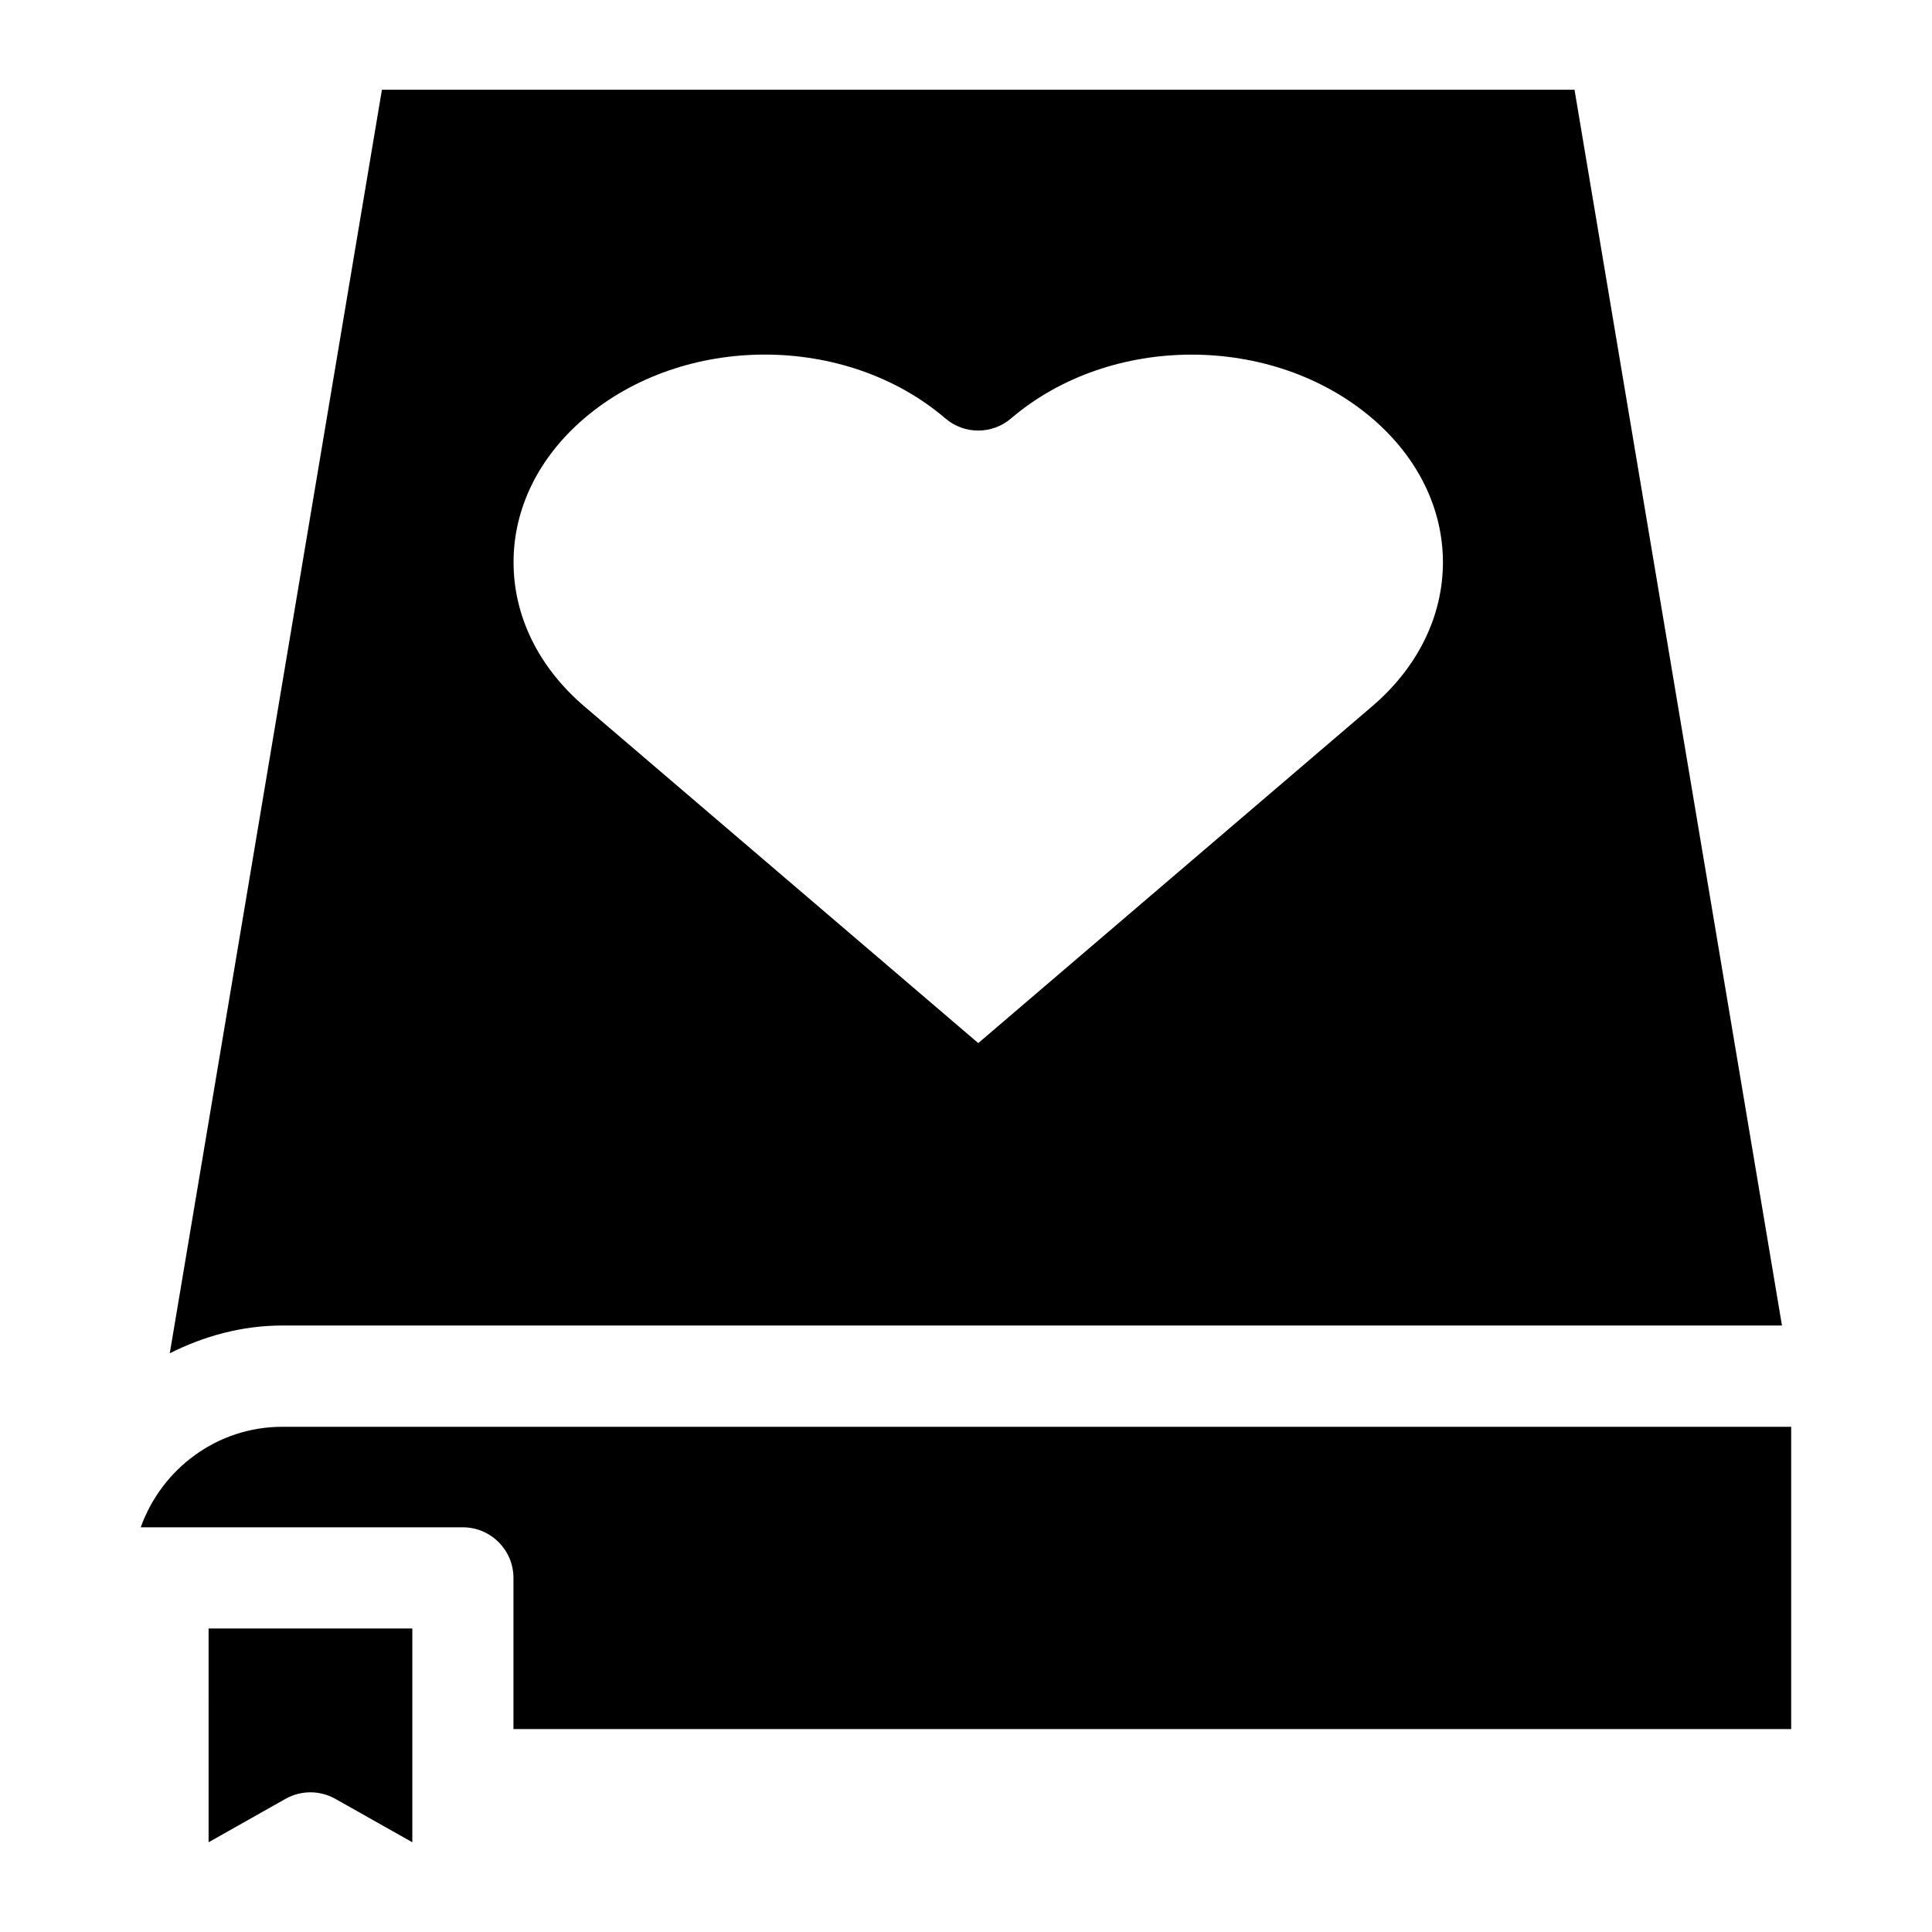 <?xml version="1.0" encoding="UTF-8"?>
<!-- Uploaded to: SVG Repo, www.svgrepo.com, Generator: SVG Repo Mixer Tools -->
<svg fill="#000000" width="800px" height="800px" version="1.1" viewBox="144 144 512 512" xmlns="http://www.w3.org/2000/svg">
 <g>
  <path d="m218.86 522.11c-17.367 0-32.023 11.164-37.566 26.641h85.363c7.398 0 13.414 6.016 13.414 13.414v40.055l338.61-0.004v-80.105z"/>
  <path d="m199.28 632.22 20.387-11.508c2.047-1.148 4.328-1.73 6.598-1.73 2.266 0 4.551 0.582 6.598 1.73l20.406 11.508v-56.648h-53.988z"/>
  <path d="m616.24 495.27-54.977-327.49h-316.05l-56.223 334.86c9.035-4.551 19.082-7.367 29.867-7.367zm-221.72-240.39c5.039 4.297 12.406 4.297 17.43 0 26.371-22.531 69.305-22.531 95.707 0 12.074 10.328 18.734 23.883 18.734 38.148-0.016 14.266-6.66 27.805-18.734 38.133l-104.41 89.27-104.43-89.27c-12.074-10.328-18.719-23.867-18.719-38.133-0.02-14.266 6.641-27.82 18.719-38.148 13.195-11.273 30.527-16.91 47.863-16.91 17.332 0 34.668 5.637 47.844 16.91z"/>
 </g>
</svg>